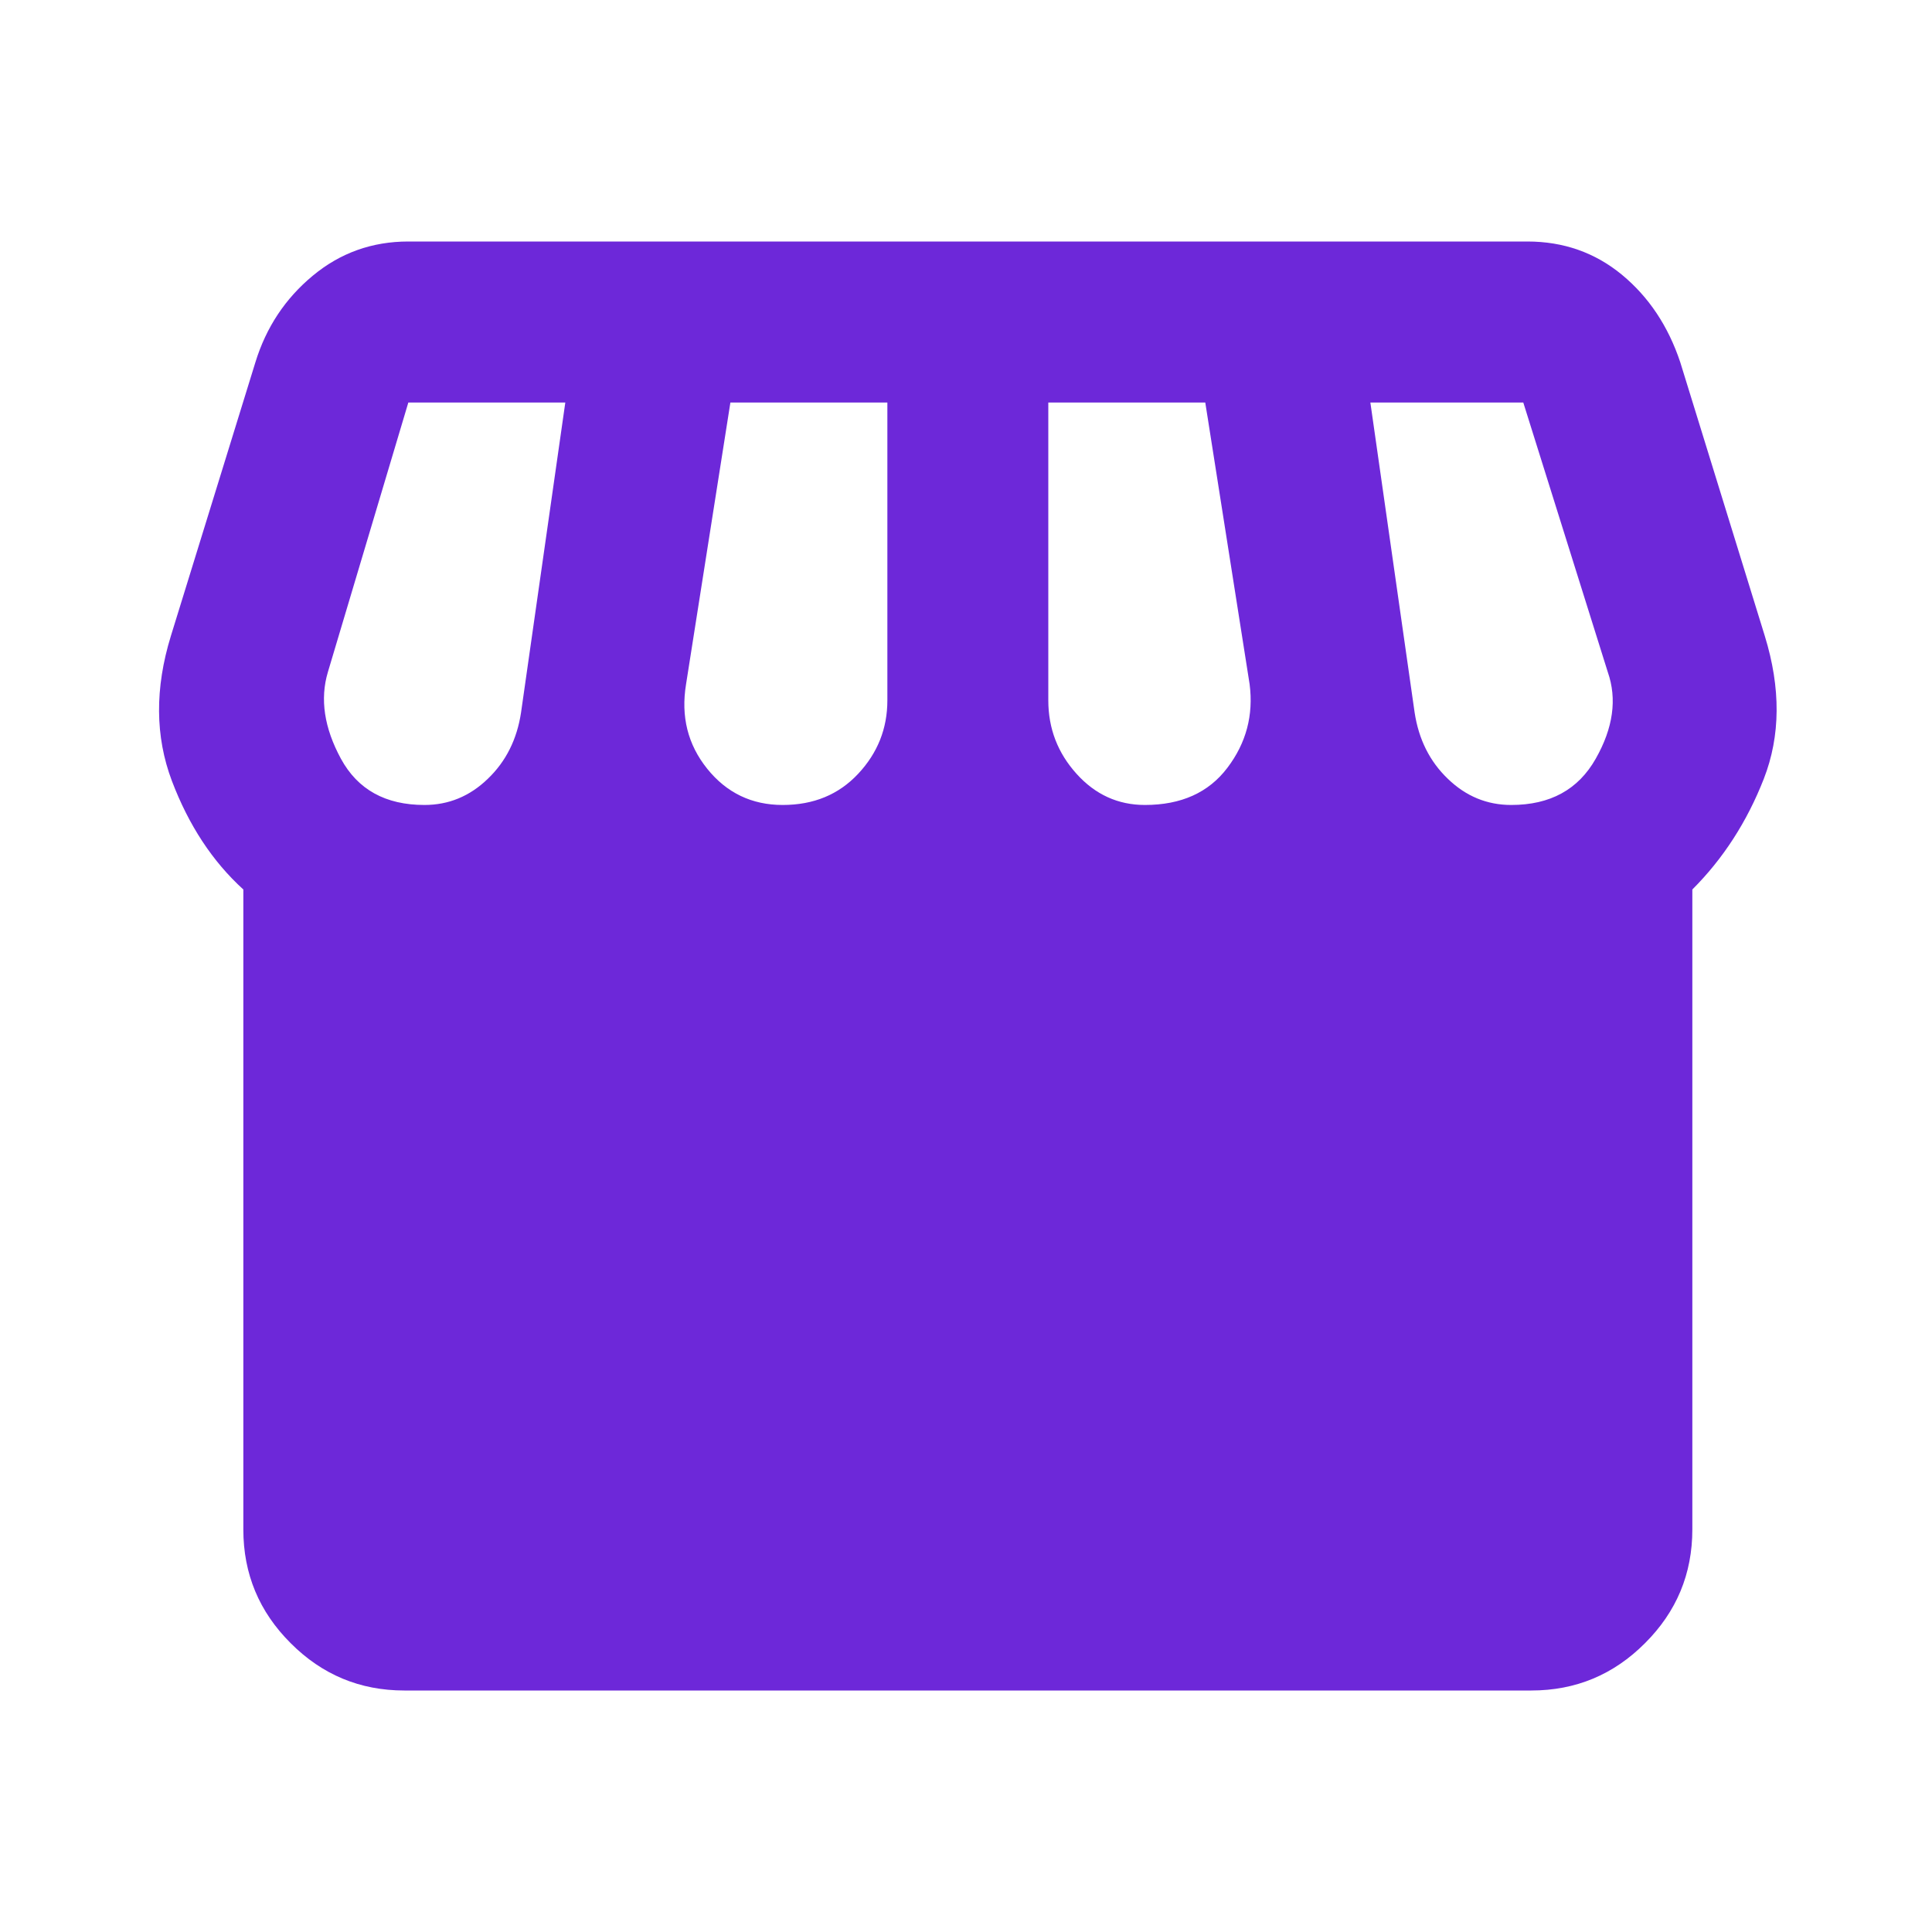 <svg xmlns="http://www.w3.org/2000/svg" width="20" height="20" viewBox="0 0 20 20" fill="none">
  <mask id="mask0_1937_5825" style="mask-type:alpha" maskUnits="userSpaceOnUse" x="0" y="0" width="20" height="20">
    <rect width="20" height="20" fill="#D9D9D9"/>
  </mask>
  <g mask="url(#mask0_1937_5825)">
    <path d="M17.519 9.208V15.833C17.519 16.292 17.356 16.684 17.029 17.01C16.703 17.337 16.311 17.5 15.852 17.5H4.186C3.727 17.5 3.335 17.337 3.009 17.01C2.682 16.684 2.519 16.292 2.519 15.833V9.208C2.199 8.917 1.953 8.542 1.779 8.083C1.606 7.625 1.602 7.125 1.769 6.583L2.644 3.75C2.755 3.389 2.953 3.09 3.238 2.854C3.522 2.618 3.852 2.5 4.227 2.5H15.811C16.186 2.5 16.512 2.615 16.79 2.844C17.067 3.073 17.269 3.375 17.394 3.75L18.269 6.583C18.436 7.125 18.432 7.618 18.259 8.062C18.085 8.507 17.838 8.889 17.519 9.208ZM11.852 8.333C12.227 8.333 12.512 8.205 12.706 7.948C12.901 7.691 12.977 7.403 12.936 7.083L12.477 4.167H10.852V7.25C10.852 7.542 10.95 7.795 11.144 8.01C11.338 8.226 11.575 8.333 11.852 8.333ZM8.102 8.333C8.422 8.333 8.682 8.226 8.884 8.01C9.085 7.795 9.186 7.542 9.186 7.25V4.167H7.561L7.102 7.083C7.047 7.417 7.12 7.708 7.321 7.958C7.522 8.208 7.783 8.333 8.102 8.333ZM4.394 8.333C4.644 8.333 4.863 8.243 5.05 8.062C5.238 7.882 5.352 7.653 5.394 7.375L5.852 4.167H4.227L3.394 6.958C3.311 7.236 3.356 7.535 3.529 7.854C3.703 8.174 3.991 8.333 4.394 8.333ZM15.644 8.333C16.047 8.333 16.338 8.174 16.519 7.854C16.7 7.535 16.741 7.236 16.644 6.958L15.769 4.167H14.186L14.644 7.375C14.686 7.653 14.8 7.882 14.988 8.062C15.175 8.243 15.394 8.333 15.644 8.333Z" fill="#6D28D9"/>
  </g>
</svg>